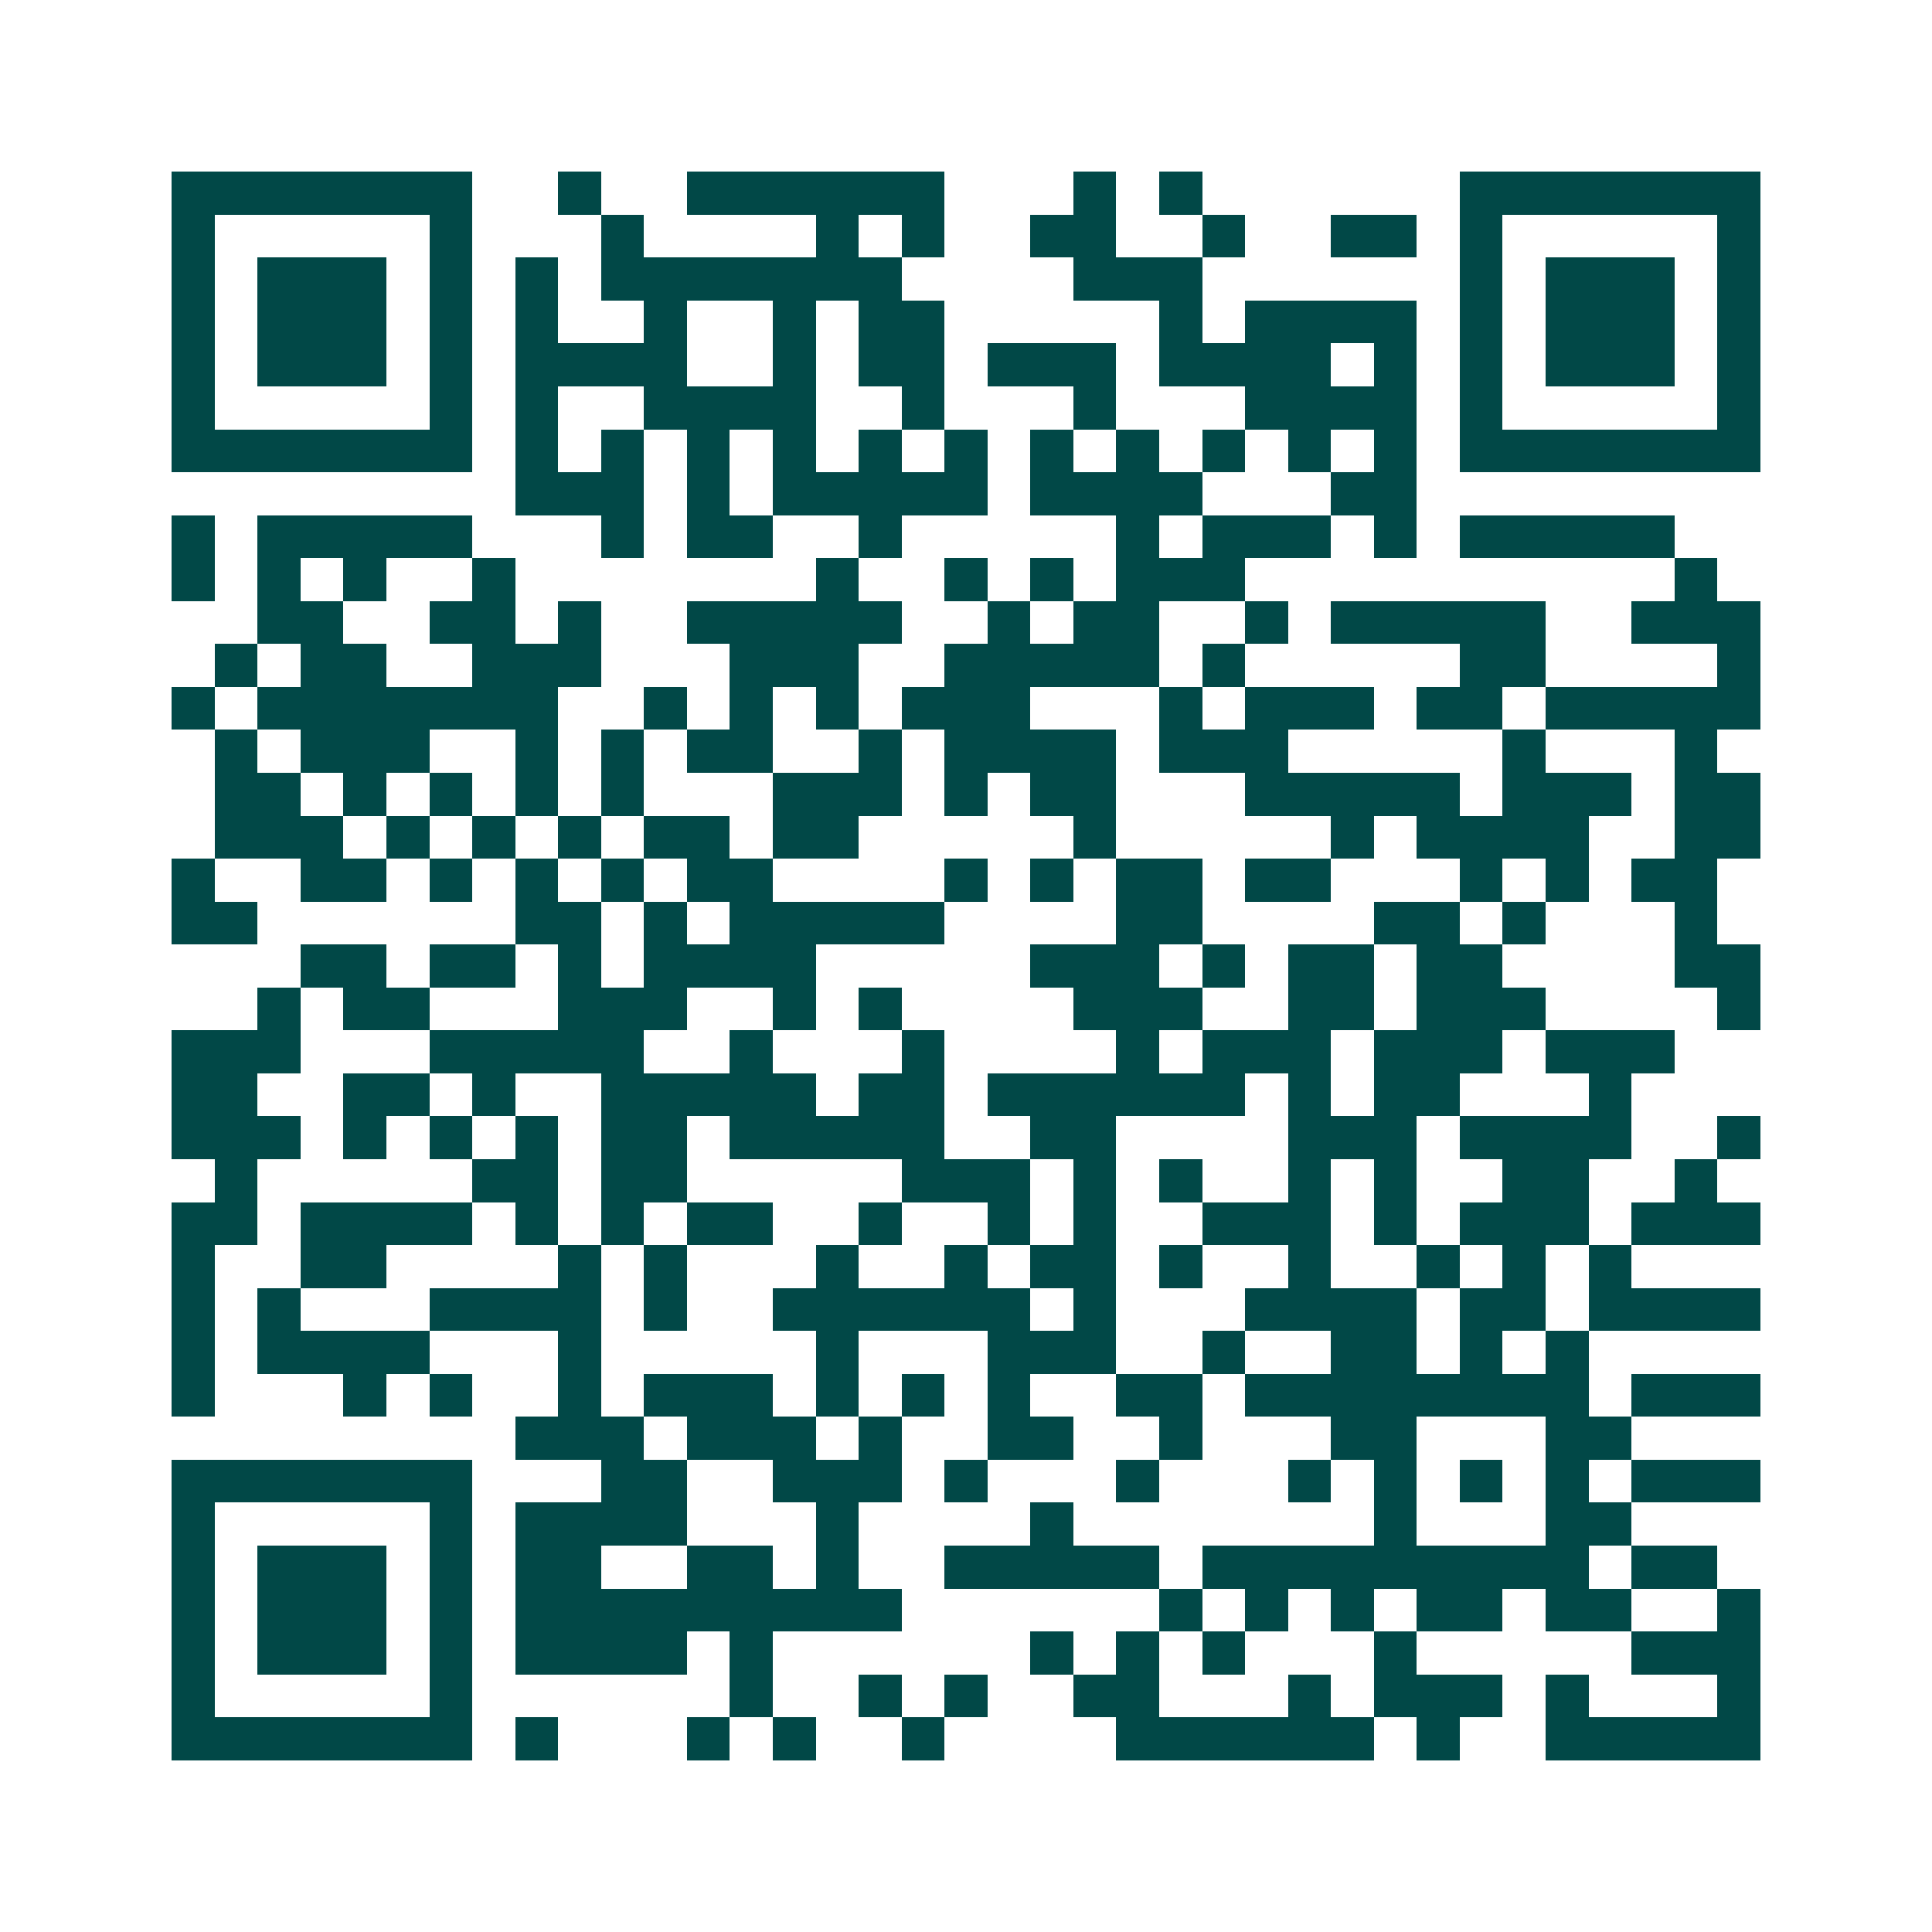 <svg xmlns="http://www.w3.org/2000/svg" width="200" height="200" viewBox="0 0 45 45" shape-rendering="crispEdges"><path fill="#ffffff" d="M0 0h45v45H0z"/><path stroke="#014847" d="M4 4.5h7m2 0h1m2 0h6m3 0h1m1 0h1m6 0h7M4 5.5h1m5 0h1m3 0h1m4 0h1m1 0h1m2 0h2m2 0h1m2 0h2m1 0h1m5 0h1M4 6.5h1m1 0h3m1 0h1m1 0h1m1 0h7m4 0h3m6 0h1m1 0h3m1 0h1M4 7.5h1m1 0h3m1 0h1m1 0h1m2 0h1m2 0h1m1 0h2m5 0h1m1 0h4m1 0h1m1 0h3m1 0h1M4 8.5h1m1 0h3m1 0h1m1 0h4m2 0h1m1 0h2m1 0h3m1 0h4m1 0h1m1 0h1m1 0h3m1 0h1M4 9.5h1m5 0h1m1 0h1m2 0h4m2 0h1m3 0h1m3 0h4m1 0h1m5 0h1M4 10.5h7m1 0h1m1 0h1m1 0h1m1 0h1m1 0h1m1 0h1m1 0h1m1 0h1m1 0h1m1 0h1m1 0h1m1 0h7M12 11.5h3m1 0h1m1 0h5m1 0h4m3 0h2M4 12.5h1m1 0h5m3 0h1m1 0h2m2 0h1m5 0h1m1 0h3m1 0h1m1 0h5M4 13.5h1m1 0h1m1 0h1m2 0h1m7 0h1m2 0h1m1 0h1m1 0h3m10 0h1M6 14.5h2m2 0h2m1 0h1m2 0h5m2 0h1m1 0h2m2 0h1m1 0h5m2 0h3M5 15.5h1m1 0h2m2 0h3m3 0h3m2 0h5m1 0h1m5 0h2m4 0h1M4 16.5h1m1 0h7m2 0h1m1 0h1m1 0h1m1 0h3m3 0h1m1 0h3m1 0h2m1 0h5M5 17.5h1m1 0h3m2 0h1m1 0h1m1 0h2m2 0h1m1 0h4m1 0h3m5 0h1m3 0h1M5 18.5h2m1 0h1m1 0h1m1 0h1m1 0h1m3 0h3m1 0h1m1 0h2m3 0h5m1 0h3m1 0h2M5 19.5h3m1 0h1m1 0h1m1 0h1m1 0h2m1 0h2m5 0h1m5 0h1m1 0h4m2 0h2M4 20.5h1m2 0h2m1 0h1m1 0h1m1 0h1m1 0h2m4 0h1m1 0h1m1 0h2m1 0h2m3 0h1m1 0h1m1 0h2M4 21.5h2m6 0h2m1 0h1m1 0h5m4 0h2m4 0h2m1 0h1m3 0h1M7 22.5h2m1 0h2m1 0h1m1 0h4m5 0h3m1 0h1m1 0h2m1 0h2m4 0h2M6 23.5h1m1 0h2m3 0h3m2 0h1m1 0h1m4 0h3m2 0h2m1 0h3m4 0h1M4 24.5h3m3 0h5m2 0h1m3 0h1m4 0h1m1 0h3m1 0h3m1 0h3M4 25.5h2m2 0h2m1 0h1m2 0h5m1 0h2m1 0h6m1 0h1m1 0h2m3 0h1M4 26.5h3m1 0h1m1 0h1m1 0h1m1 0h2m1 0h5m2 0h2m4 0h3m1 0h4m2 0h1M5 27.5h1m5 0h2m1 0h2m5 0h3m1 0h1m1 0h1m2 0h1m1 0h1m2 0h2m2 0h1M4 28.5h2m1 0h4m1 0h1m1 0h1m1 0h2m2 0h1m2 0h1m1 0h1m2 0h3m1 0h1m1 0h3m1 0h3M4 29.5h1m2 0h2m4 0h1m1 0h1m3 0h1m2 0h1m1 0h2m1 0h1m2 0h1m2 0h1m1 0h1m1 0h1M4 30.5h1m1 0h1m3 0h4m1 0h1m2 0h6m1 0h1m3 0h4m1 0h2m1 0h4M4 31.5h1m1 0h4m3 0h1m5 0h1m3 0h3m2 0h1m2 0h2m1 0h1m1 0h1M4 32.5h1m3 0h1m1 0h1m2 0h1m1 0h3m1 0h1m1 0h1m1 0h1m2 0h2m1 0h8m1 0h3M12 33.5h3m1 0h3m1 0h1m2 0h2m2 0h1m3 0h2m3 0h2M4 34.5h7m3 0h2m2 0h3m1 0h1m3 0h1m3 0h1m1 0h1m1 0h1m1 0h1m1 0h3M4 35.5h1m5 0h1m1 0h4m3 0h1m4 0h1m7 0h1m3 0h2M4 36.5h1m1 0h3m1 0h1m1 0h2m2 0h2m1 0h1m2 0h5m1 0h9m1 0h2M4 37.5h1m1 0h3m1 0h1m1 0h9m6 0h1m1 0h1m1 0h1m1 0h2m1 0h2m2 0h1M4 38.5h1m1 0h3m1 0h1m1 0h4m1 0h1m6 0h1m1 0h1m1 0h1m3 0h1m5 0h3M4 39.5h1m5 0h1m6 0h1m2 0h1m1 0h1m2 0h2m3 0h1m1 0h3m1 0h1m3 0h1M4 40.5h7m1 0h1m3 0h1m1 0h1m2 0h1m4 0h6m1 0h1m2 0h5"/></svg>
